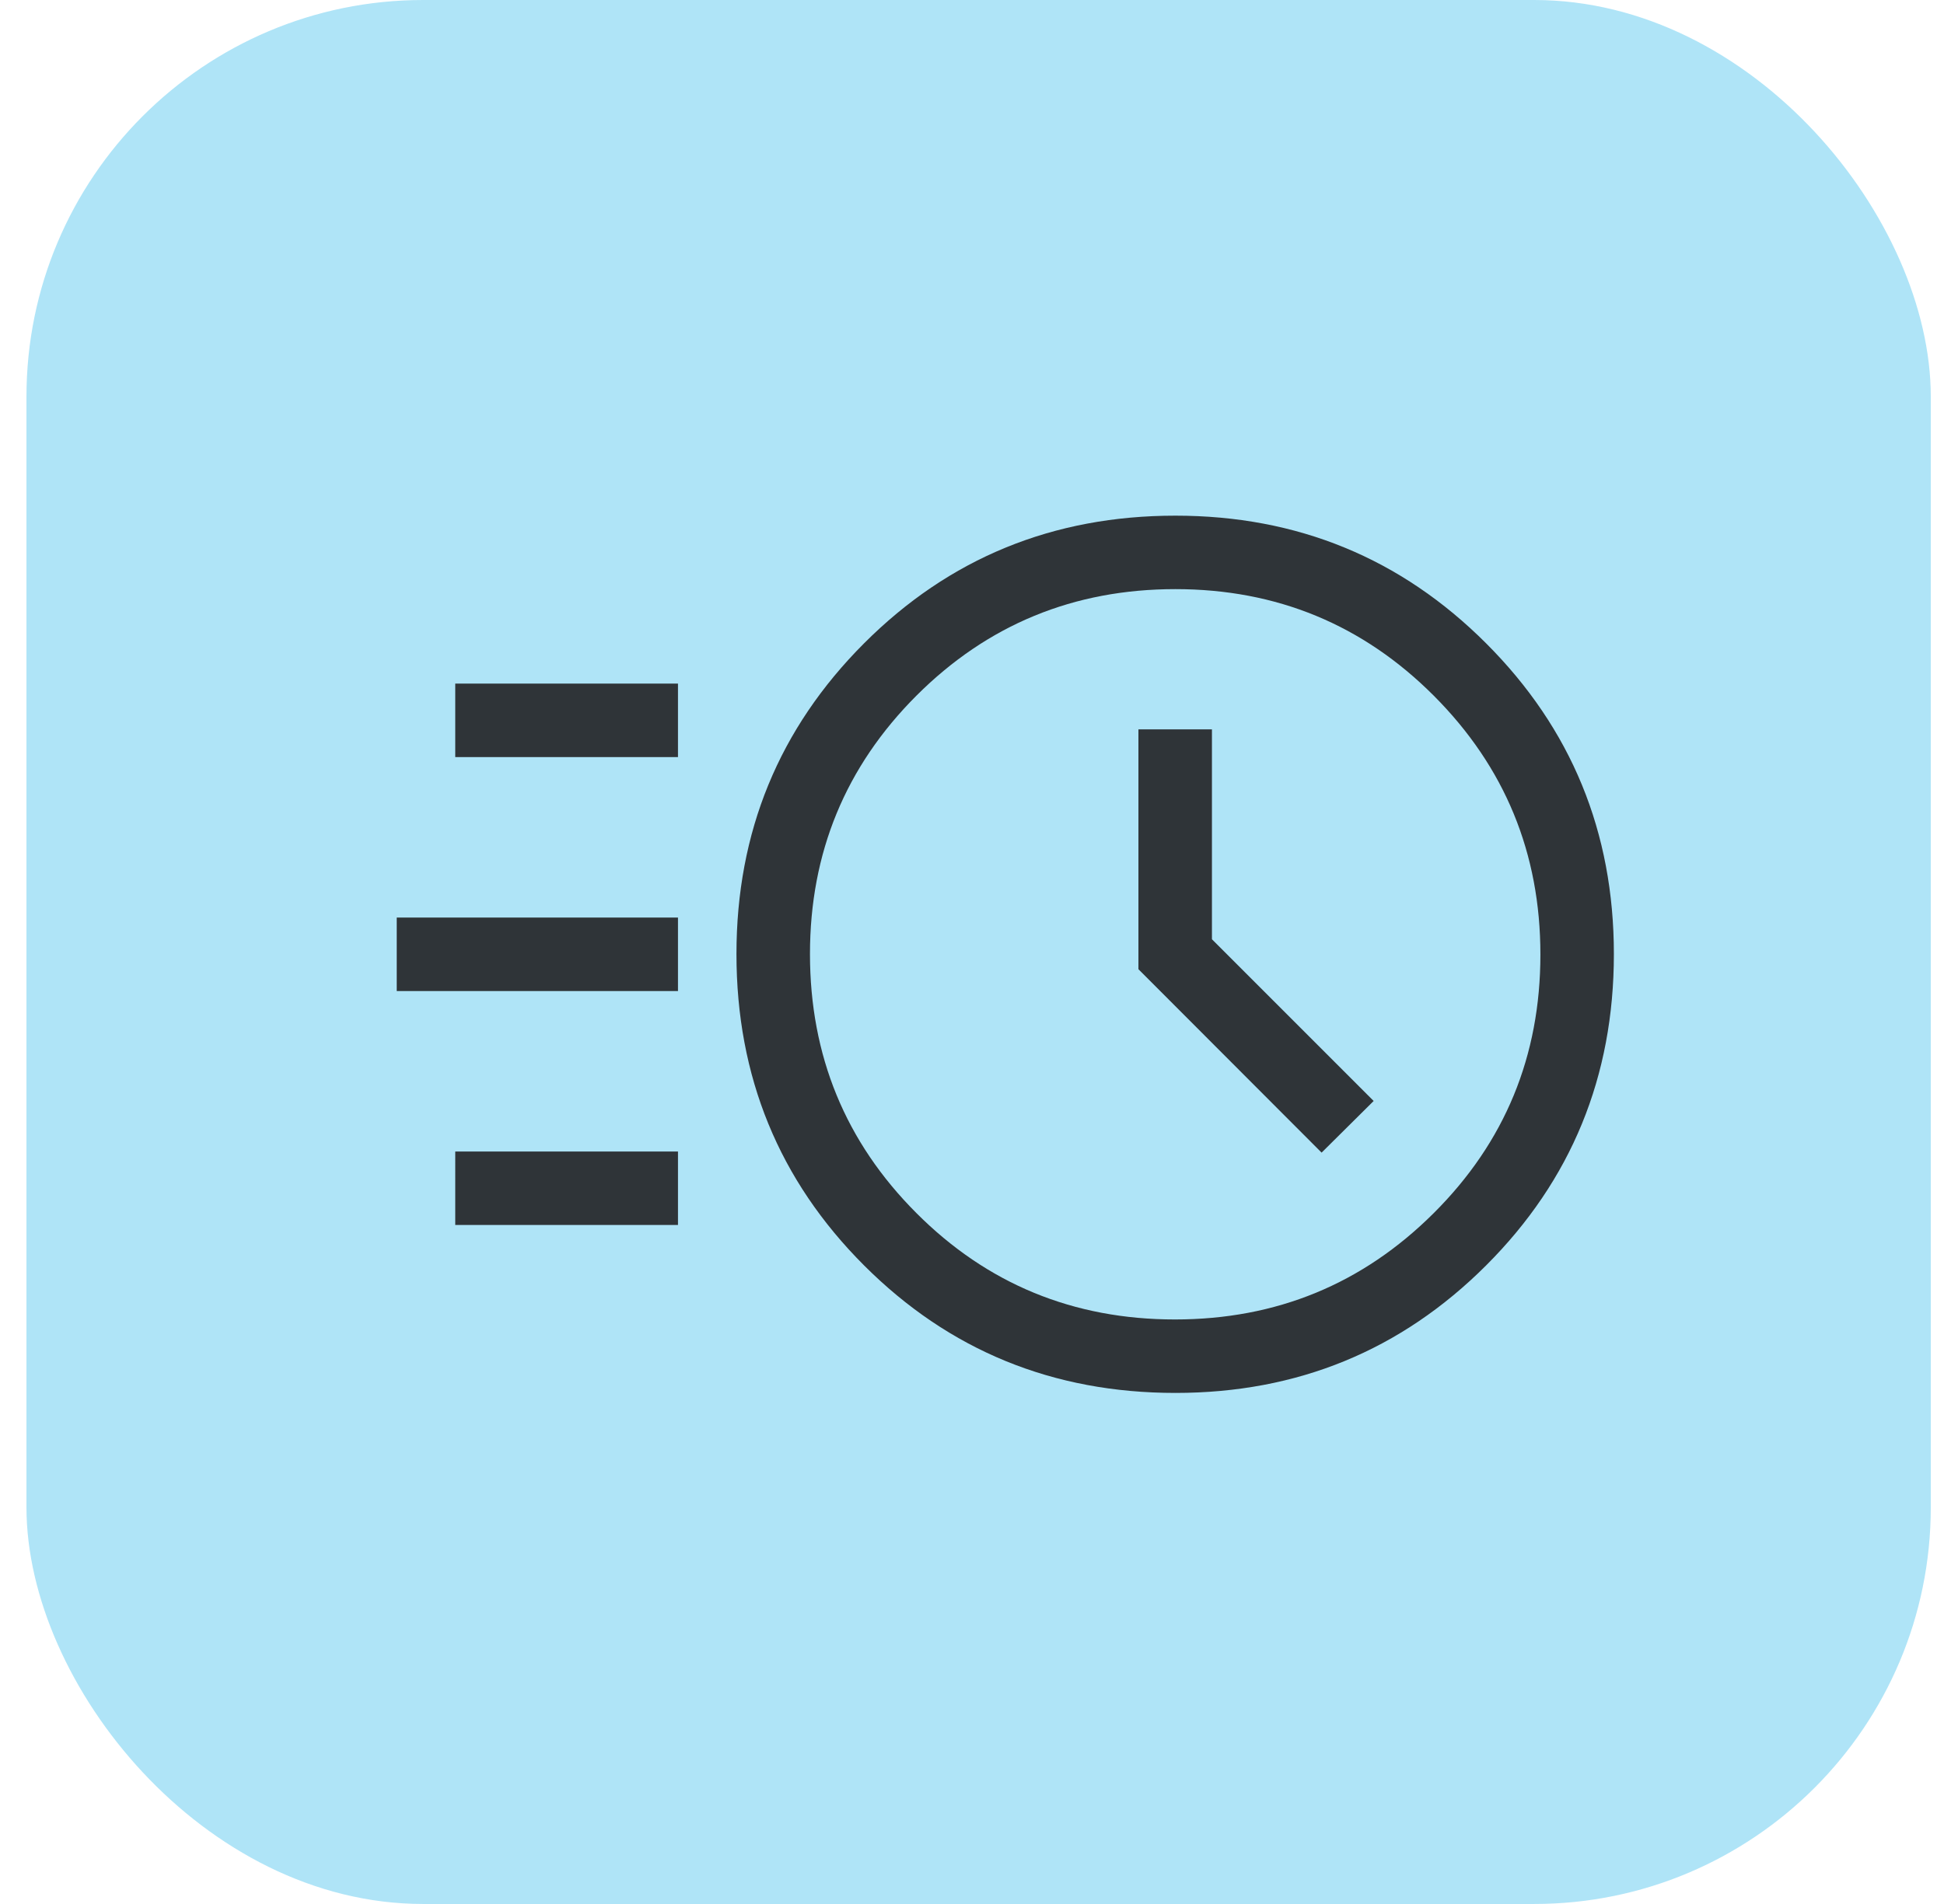 <svg width="49" height="48" viewBox="0 0 49 48" xmlns="http://www.w3.org/2000/svg">
    <g transform="translate(.667)" fill="none" fill-rule="evenodd">
        <rect fill="#AFE4F7" width="48" height="48" rx="10"/>
        <path d="M28.96 35.116c-3.088 0-5.704-1.071-7.848-3.215s-3.216-4.76-3.216-7.85c0-3.075 1.072-5.686 3.216-7.832S25.872 13 28.96 13c3.075 0 5.686 1.073 7.832 3.219s3.22 4.757 3.22 7.833c0 3.089-1.074 5.705-3.22 7.849s-4.757 3.215-7.832 3.215zm-.011-1.852c2.554 0 4.728-.893 6.521-2.68 1.794-1.786 2.69-3.96 2.69-6.52 0-2.554-.895-4.728-2.684-6.522-1.79-1.793-3.961-2.69-6.516-2.69-2.56 0-4.736.895-6.526 2.684-1.79 1.79-2.685 3.962-2.685 6.516 0 2.561.893 4.737 2.68 6.527 1.785 1.79 3.959 2.685 6.52 2.685zm3.696-4.206 1.312-1.302-4.076-4.077v-5.292h-1.853v6.047l4.617 4.624zm-21.837-9.971v-1.853h5.614v1.853h-5.614zm-1.475 5.898v-1.853h7.089v1.853H9.333zm1.475 5.897V29.03h5.614v1.852h-5.614z" fill="#2F3438" fill-rule="nonzero"/>
    </g>
</svg>
